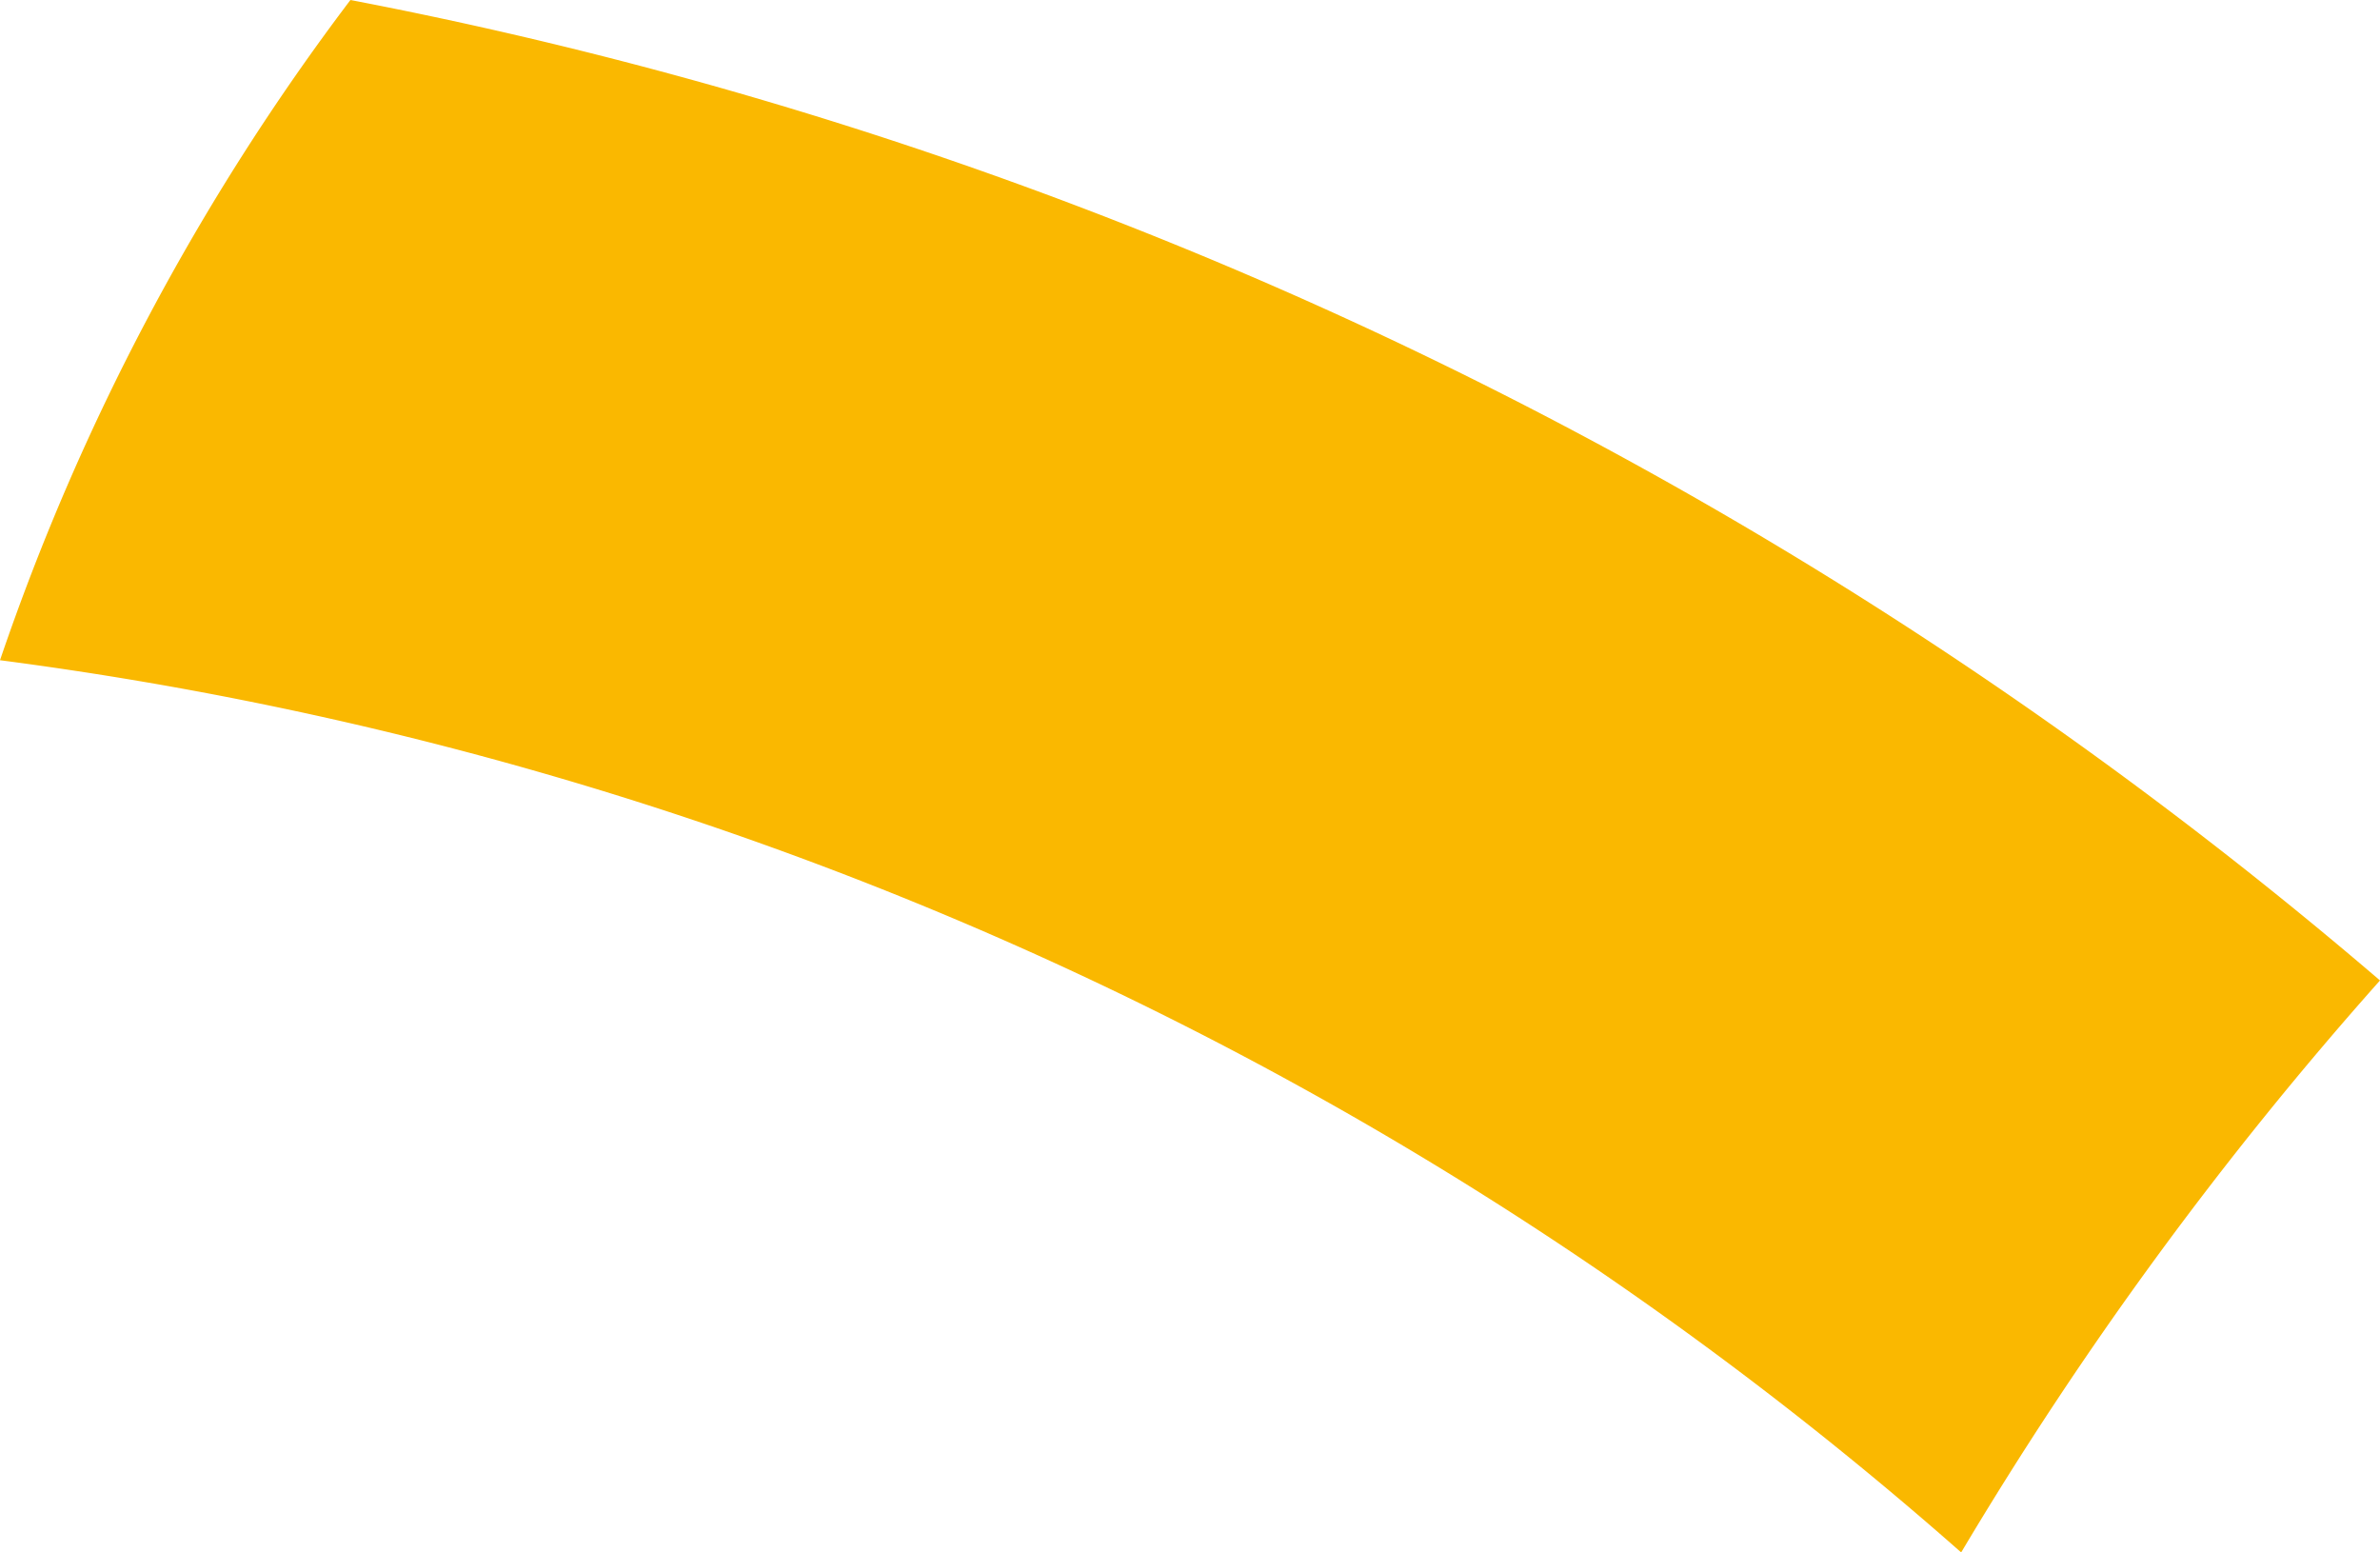 <svg xmlns="http://www.w3.org/2000/svg" width="92" height="60" viewBox="0 0 92 60">
    <path fill="#FAB800" fill-rule="evenodd" d="M0 25.517C28.826 29.273 54.994 41.645 75.81 60A144.137 144.137 0 0 1 92 37.894C69.963 19.016 43.102 5.666 13.546 0A90.728 90.728 0 0 0 0 25.517"/>
</svg>
